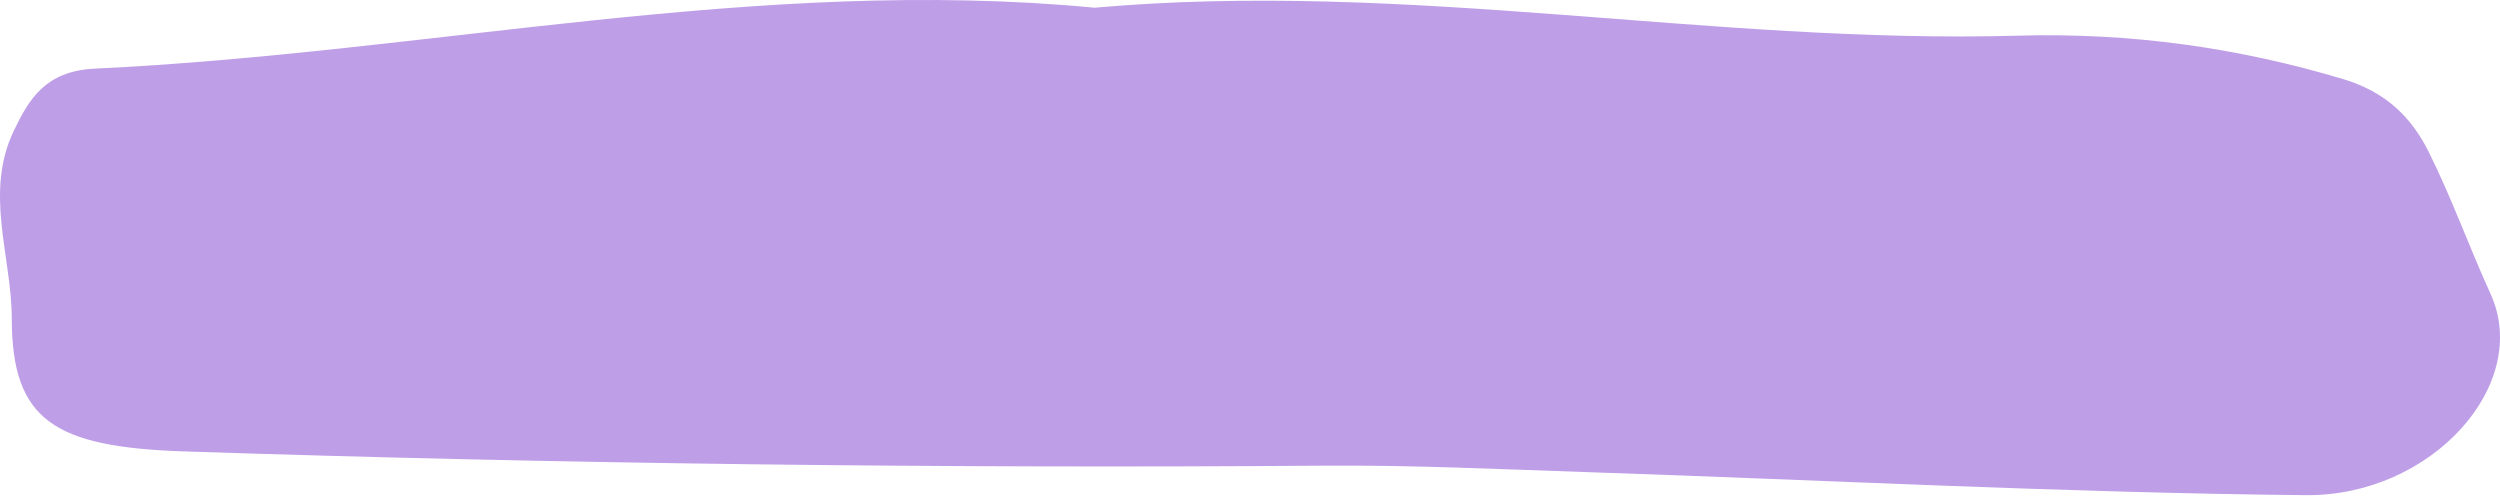 <?xml version="1.0" encoding="UTF-8"?> <svg xmlns="http://www.w3.org/2000/svg" width="786" height="156" viewBox="0 0 786 156" fill="none"> <path d="M344.122 2.422C442.498 -6.302 537.846 13.922 634.357 11.215C670.097 10.217 703.628 14.988 736.636 24.854C750.632 29.035 758.429 37.39 763.637 47.853C770.911 62.468 776.29 77.626 783.03 92.392C796.035 120.91 764.446 156.066 724.917 155.681C649.504 154.94 574.149 150.948 498.764 148.43C471.507 147.523 444.212 146.207 416.954 146.404C297.233 147.296 177.587 145.875 57.971 141.928C17.089 140.582 3.751 132.16 3.703 100.24C3.675 80.53 -5.065 60.6 4.408 40.973C9.044 31.356 14.195 22.322 29.752 21.581C135.23 16.583 238.719 -7.641 344.122 2.422Z" fill="#BF9EE8"></path> </svg> 